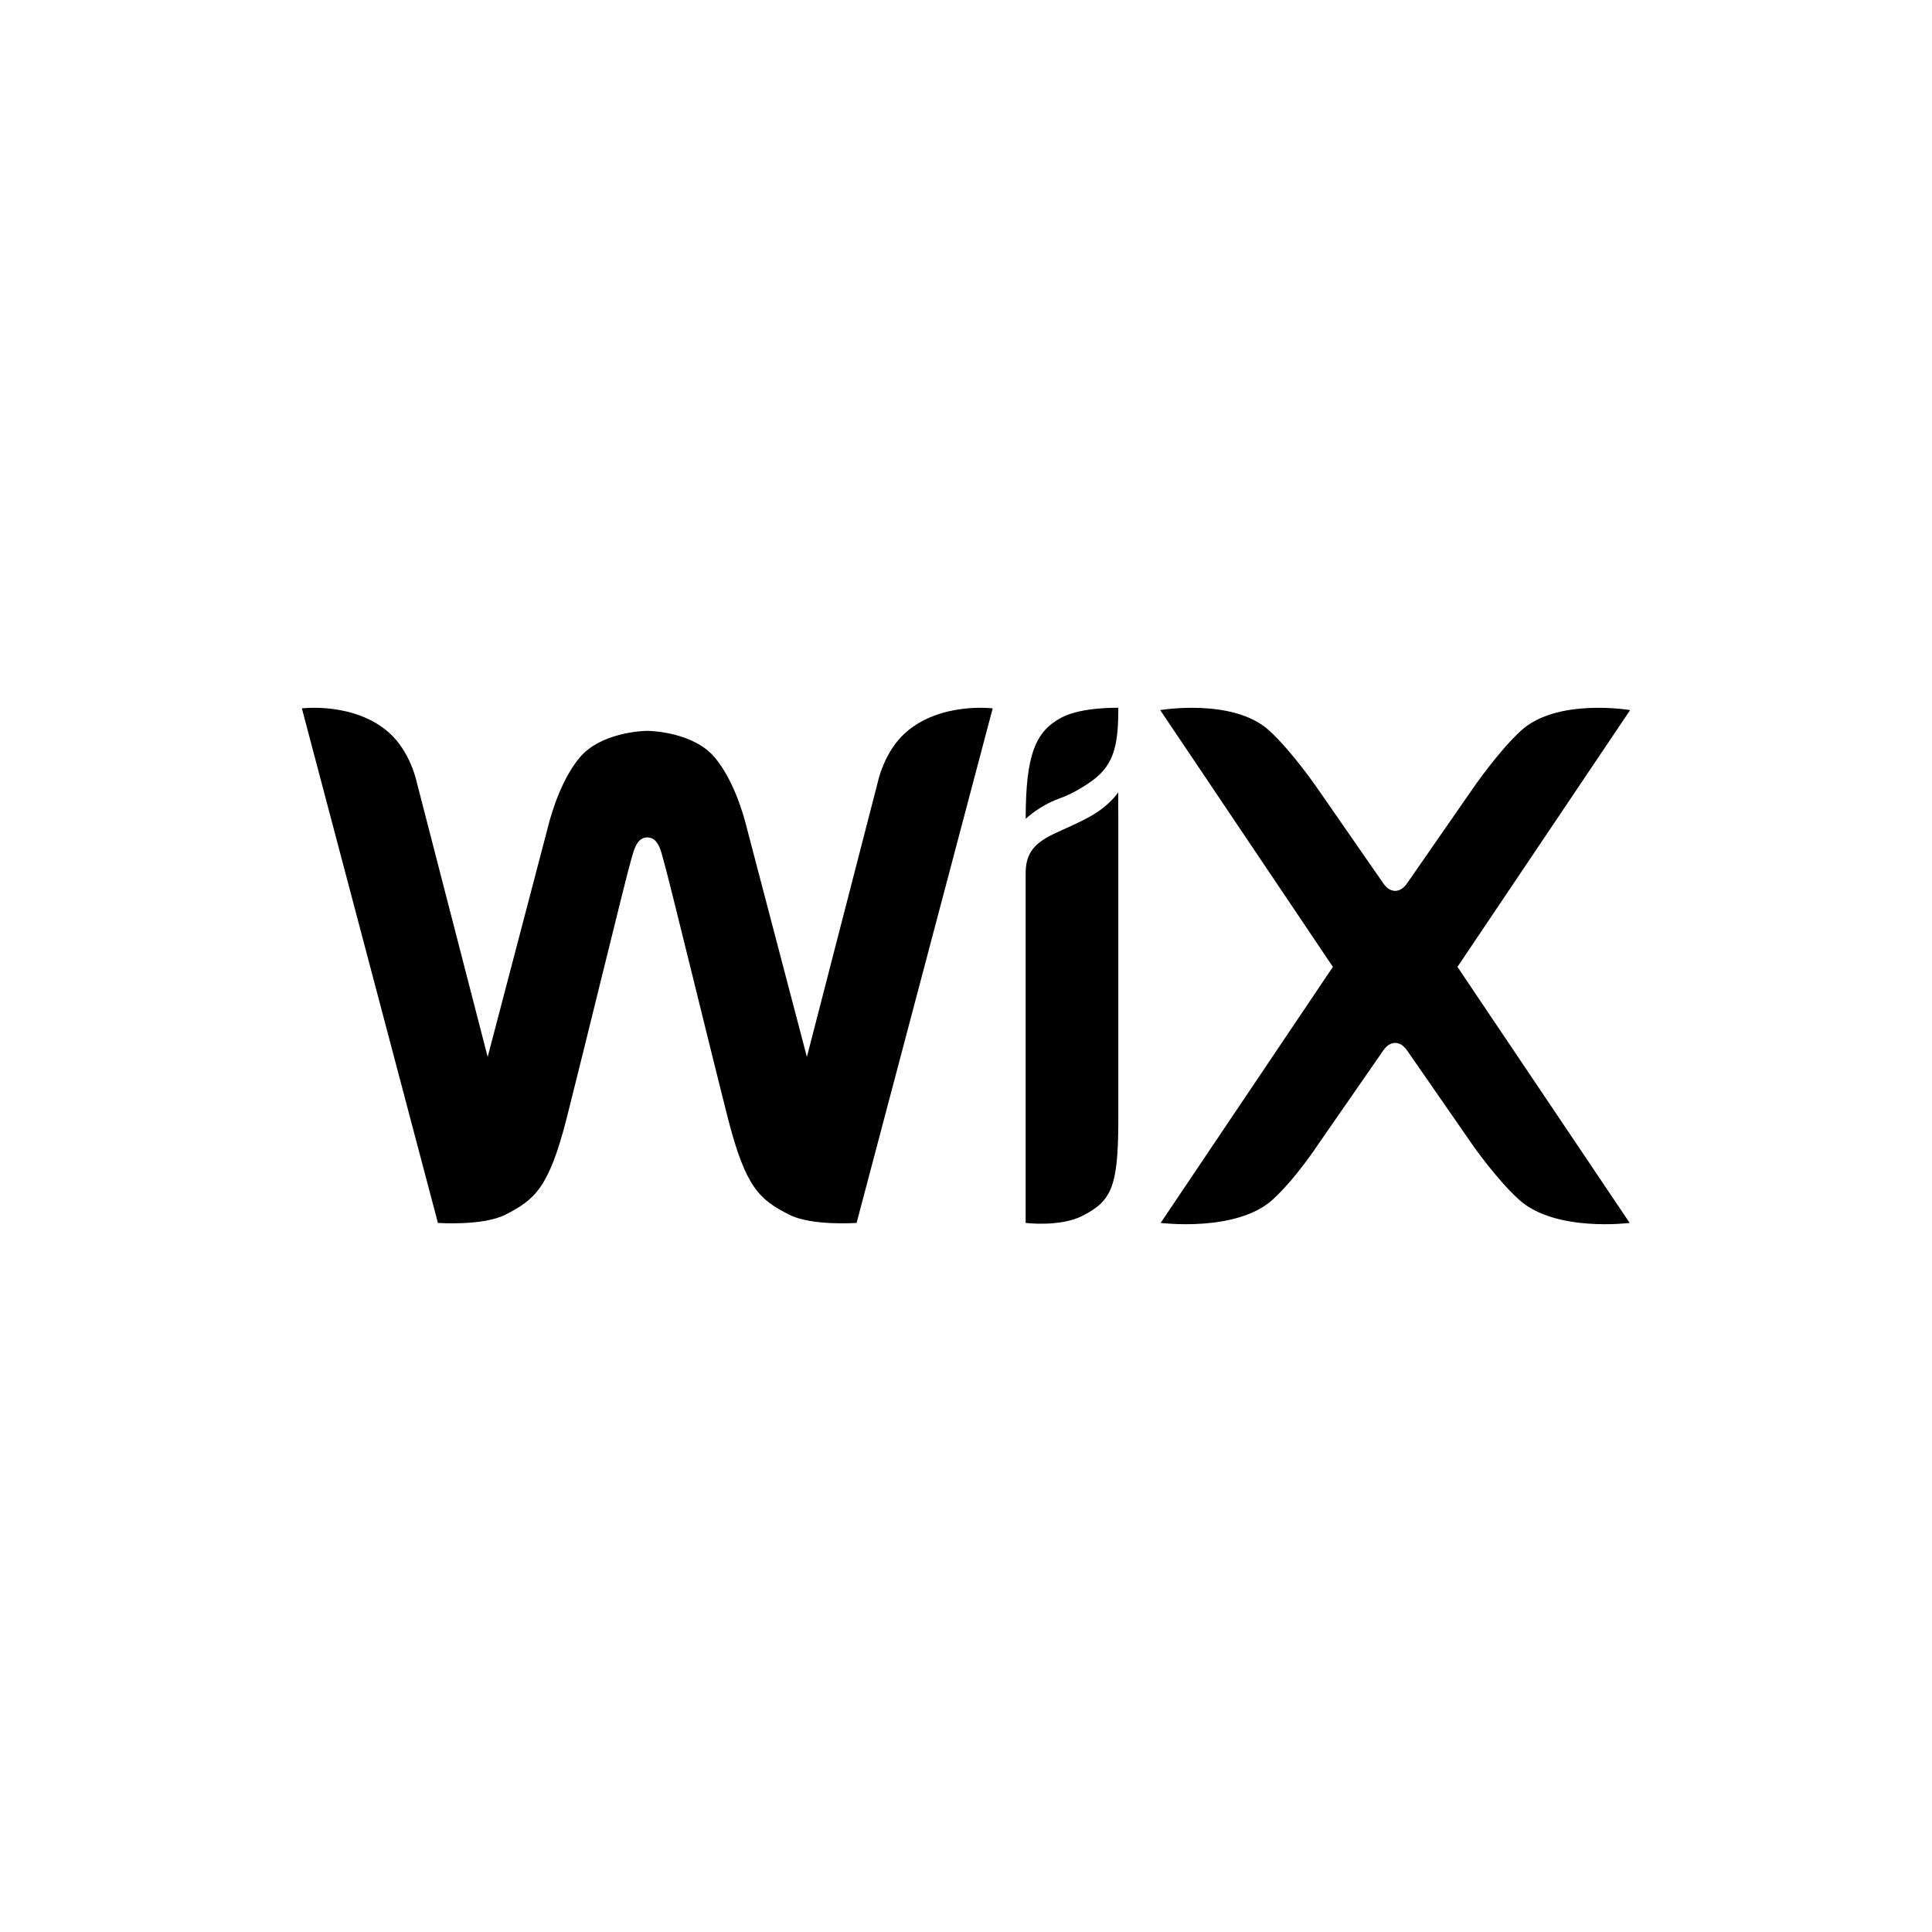 <?xml version="1.0" standalone="no"?>
<!DOCTYPE svg PUBLIC "-//W3C//DTD SVG 1.1//EN" "http://www.w3.org/Graphics/SVG/1.1/DTD/svg11.dtd">
<!--Generator: Xara Designer (www.xara.com), SVG filter version: 6.6.0.1-->
<svg fill="none" fill-rule="evenodd" stroke="black" stroke-width="0.501" stroke-linejoin="bevel" stroke-miterlimit="10" font-family="Times New Roman" font-size="16" style="font-variant-ligatures:none" xmlns:xlink="http://www.w3.org/1999/xlink" xmlns="http://www.w3.org/2000/svg" version="1.1" overflow="visible" width="48pt" height="48pt" viewBox="144 -576 48 48">
 <defs>
	</defs>
 <g id="Layer 1" transform="scale(1 -1)">
  <g id="Group" stroke-linejoin="miter" stroke="none">
   <path d="M 144,576 L 144,528 L 192,528 L 192,576 L 144,576 Z" stroke-width="0.229" stroke-linecap="round" marker-start="none" marker-end="none"/>
   <path d="M 170.38,558.176 C 169.726,557.833 169.483,557.255 169.483,555.656 C 169.483,555.656 169.814,555.977 170.304,556.155 C 170.663,556.284 170.969,556.482 171.145,556.611 C 171.698,557.016 171.784,557.537 171.784,558.415 C 171.784,558.415 170.882,558.439 170.38,558.176 M 166.502,557.801 C 165.968,557.332 165.812,556.582 165.812,556.582 L 164.047,549.741 L 162.578,555.34 C 162.435,555.936 162.178,556.671 161.769,557.168 C 161.25,557.803 160.194,557.842 160.082,557.842 C 159.969,557.842 158.913,557.803 158.393,557.168 C 157.985,556.671 157.727,555.936 157.584,555.34 L 156.116,549.741 L 154.35,556.582 C 154.35,556.582 154.194,557.332 153.661,557.801 C 152.796,558.564 151.5,558.401 151.5,558.401 L 154.88,545.617 C 154.88,545.617 155.996,545.537 156.555,545.821 C 157.287,546.194 157.636,546.483 158.08,548.223 C 158.475,549.773 159.581,554.328 159.684,554.652 C 159.735,554.813 159.8,555.195 160.082,555.195 C 160.369,555.195 160.429,554.813 160.478,554.652 C 160.58,554.328 161.687,549.773 162.083,548.223 C 162.527,546.483 162.876,546.194 163.609,545.821 C 164.167,545.537 165.282,545.617 165.282,545.617 L 168.663,558.401 C 168.663,558.401 167.367,558.564 166.502,557.801 M 171.782,556.314 C 171.782,556.314 171.571,555.987 171.088,555.717 C 170.779,555.543 170.481,555.426 170.162,555.273 C 169.627,555.016 169.482,554.731 169.482,554.295 L 169.482,554.149 L 169.482,553.476 L 169.482,553.458 L 169.482,553.306 L 169.482,545.617 C 169.482,545.617 170.336,545.509 170.894,545.793 C 171.612,546.16 171.777,546.512 171.784,548.103 L 171.784,555.851 L 171.782,555.85 L 171.782,556.314 Z M 180.21,551.978 L 184.5,558.358 C 184.5,558.358 182.69,558.666 181.793,557.851 C 181.22,557.329 180.578,556.389 180.578,556.389 L 179,554.114 C 178.923,553.996 178.822,553.867 178.663,553.867 C 178.503,553.867 178.402,553.996 178.326,554.114 L 176.748,556.389 C 176.748,556.389 176.106,557.329 175.532,557.851 C 174.636,558.666 172.825,558.358 172.825,558.358 L 177.115,551.978 L 172.836,545.617 C 172.836,545.617 174.722,545.379 175.618,546.195 C 176.192,546.717 176.748,547.566 176.748,547.566 L 178.326,549.842 C 178.402,549.96 178.503,550.089 178.663,550.089 C 178.822,550.089 178.923,549.96 179,549.842 L 180.578,547.566 C 180.578,547.566 181.165,546.717 181.739,546.195 C 182.636,545.379 184.489,545.617 184.489,545.617 L 180.21,551.978 Z" fill="#000000" stroke-width="0.459" marker-start="none" marker-end="none"/>
  </g>
 </g>
</svg>
